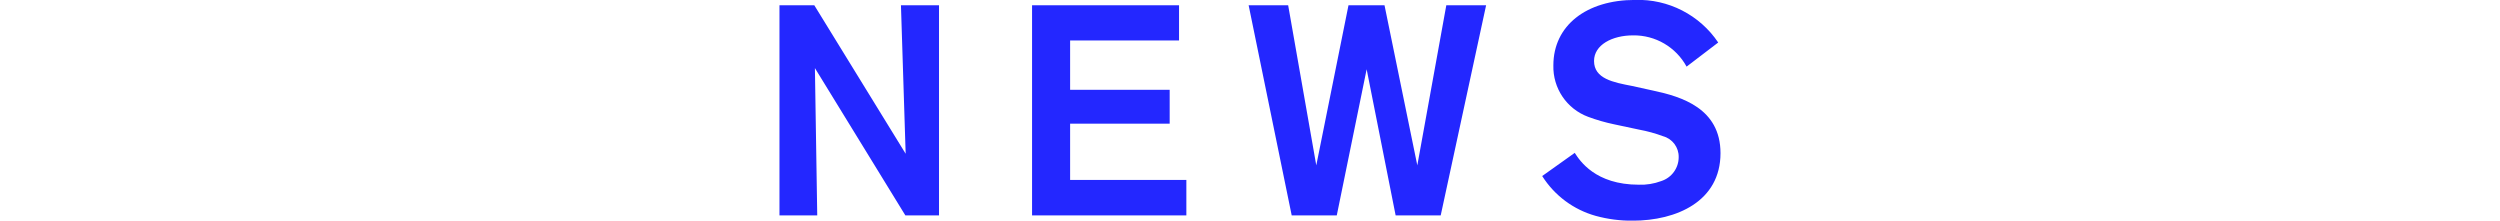 <svg enable-background="new 0 0 340 30" height="30" viewBox="0 0 340 30" width="340" xmlns="http://www.w3.org/2000/svg"><path clip-rule="evenodd" d="m122.529.72h5.177v28.57h-4.579l-12.3-20.03.317 20.03h-5.136v-28.57h4.739l12.422 20.19zm23.007 4.78v6.71h13.54v4.61h-13.54v7.65h15.809v4.82h-20.985v-28.57h19.99v4.78zm56.574-4.78-6.173 28.57h-6.131l-3.941-19.87-4.063 19.87h-6.131l-5.855-28.57h5.375l3.823 21.77 4.38-21.77h4.9l4.46 21.77 3.943-21.77h5.415-.002zm12.055 20.07c.676 1.05 2.786 4.33 8.719 4.33 1.032.038 2.061-.128 3.028-.49 1.427-.448 2.396-1.774 2.389-3.27.023-1.314-.845-2.478-2.111-2.83-1.06-.394-2.153-.696-3.265-.9l-3.384-.72c-1.205-.251-2.39-.592-3.544-1.02-2.916-1.077-4.822-3.892-4.739-7 0-5.42 4.5-8.9 11.11-8.9 4.515-.147 8.788 2.041 11.308 5.79l-4.3 3.28c-1.45-2.662-4.257-4.299-7.287-4.25-2.827 0-5.3 1.29-5.3 3.48 0 2.42 2.626 2.91 5.174 3.4l2.907.64c3.784.81 9.118 2.39 9.118 8.5 0 6.55-5.971 9.18-11.945 9.18-1.694.015-3.383-.203-5.017-.65-3.018-.839-5.615-2.771-7.287-5.42z" fill="#2327ff" fill-rule="evenodd"/></svg>
